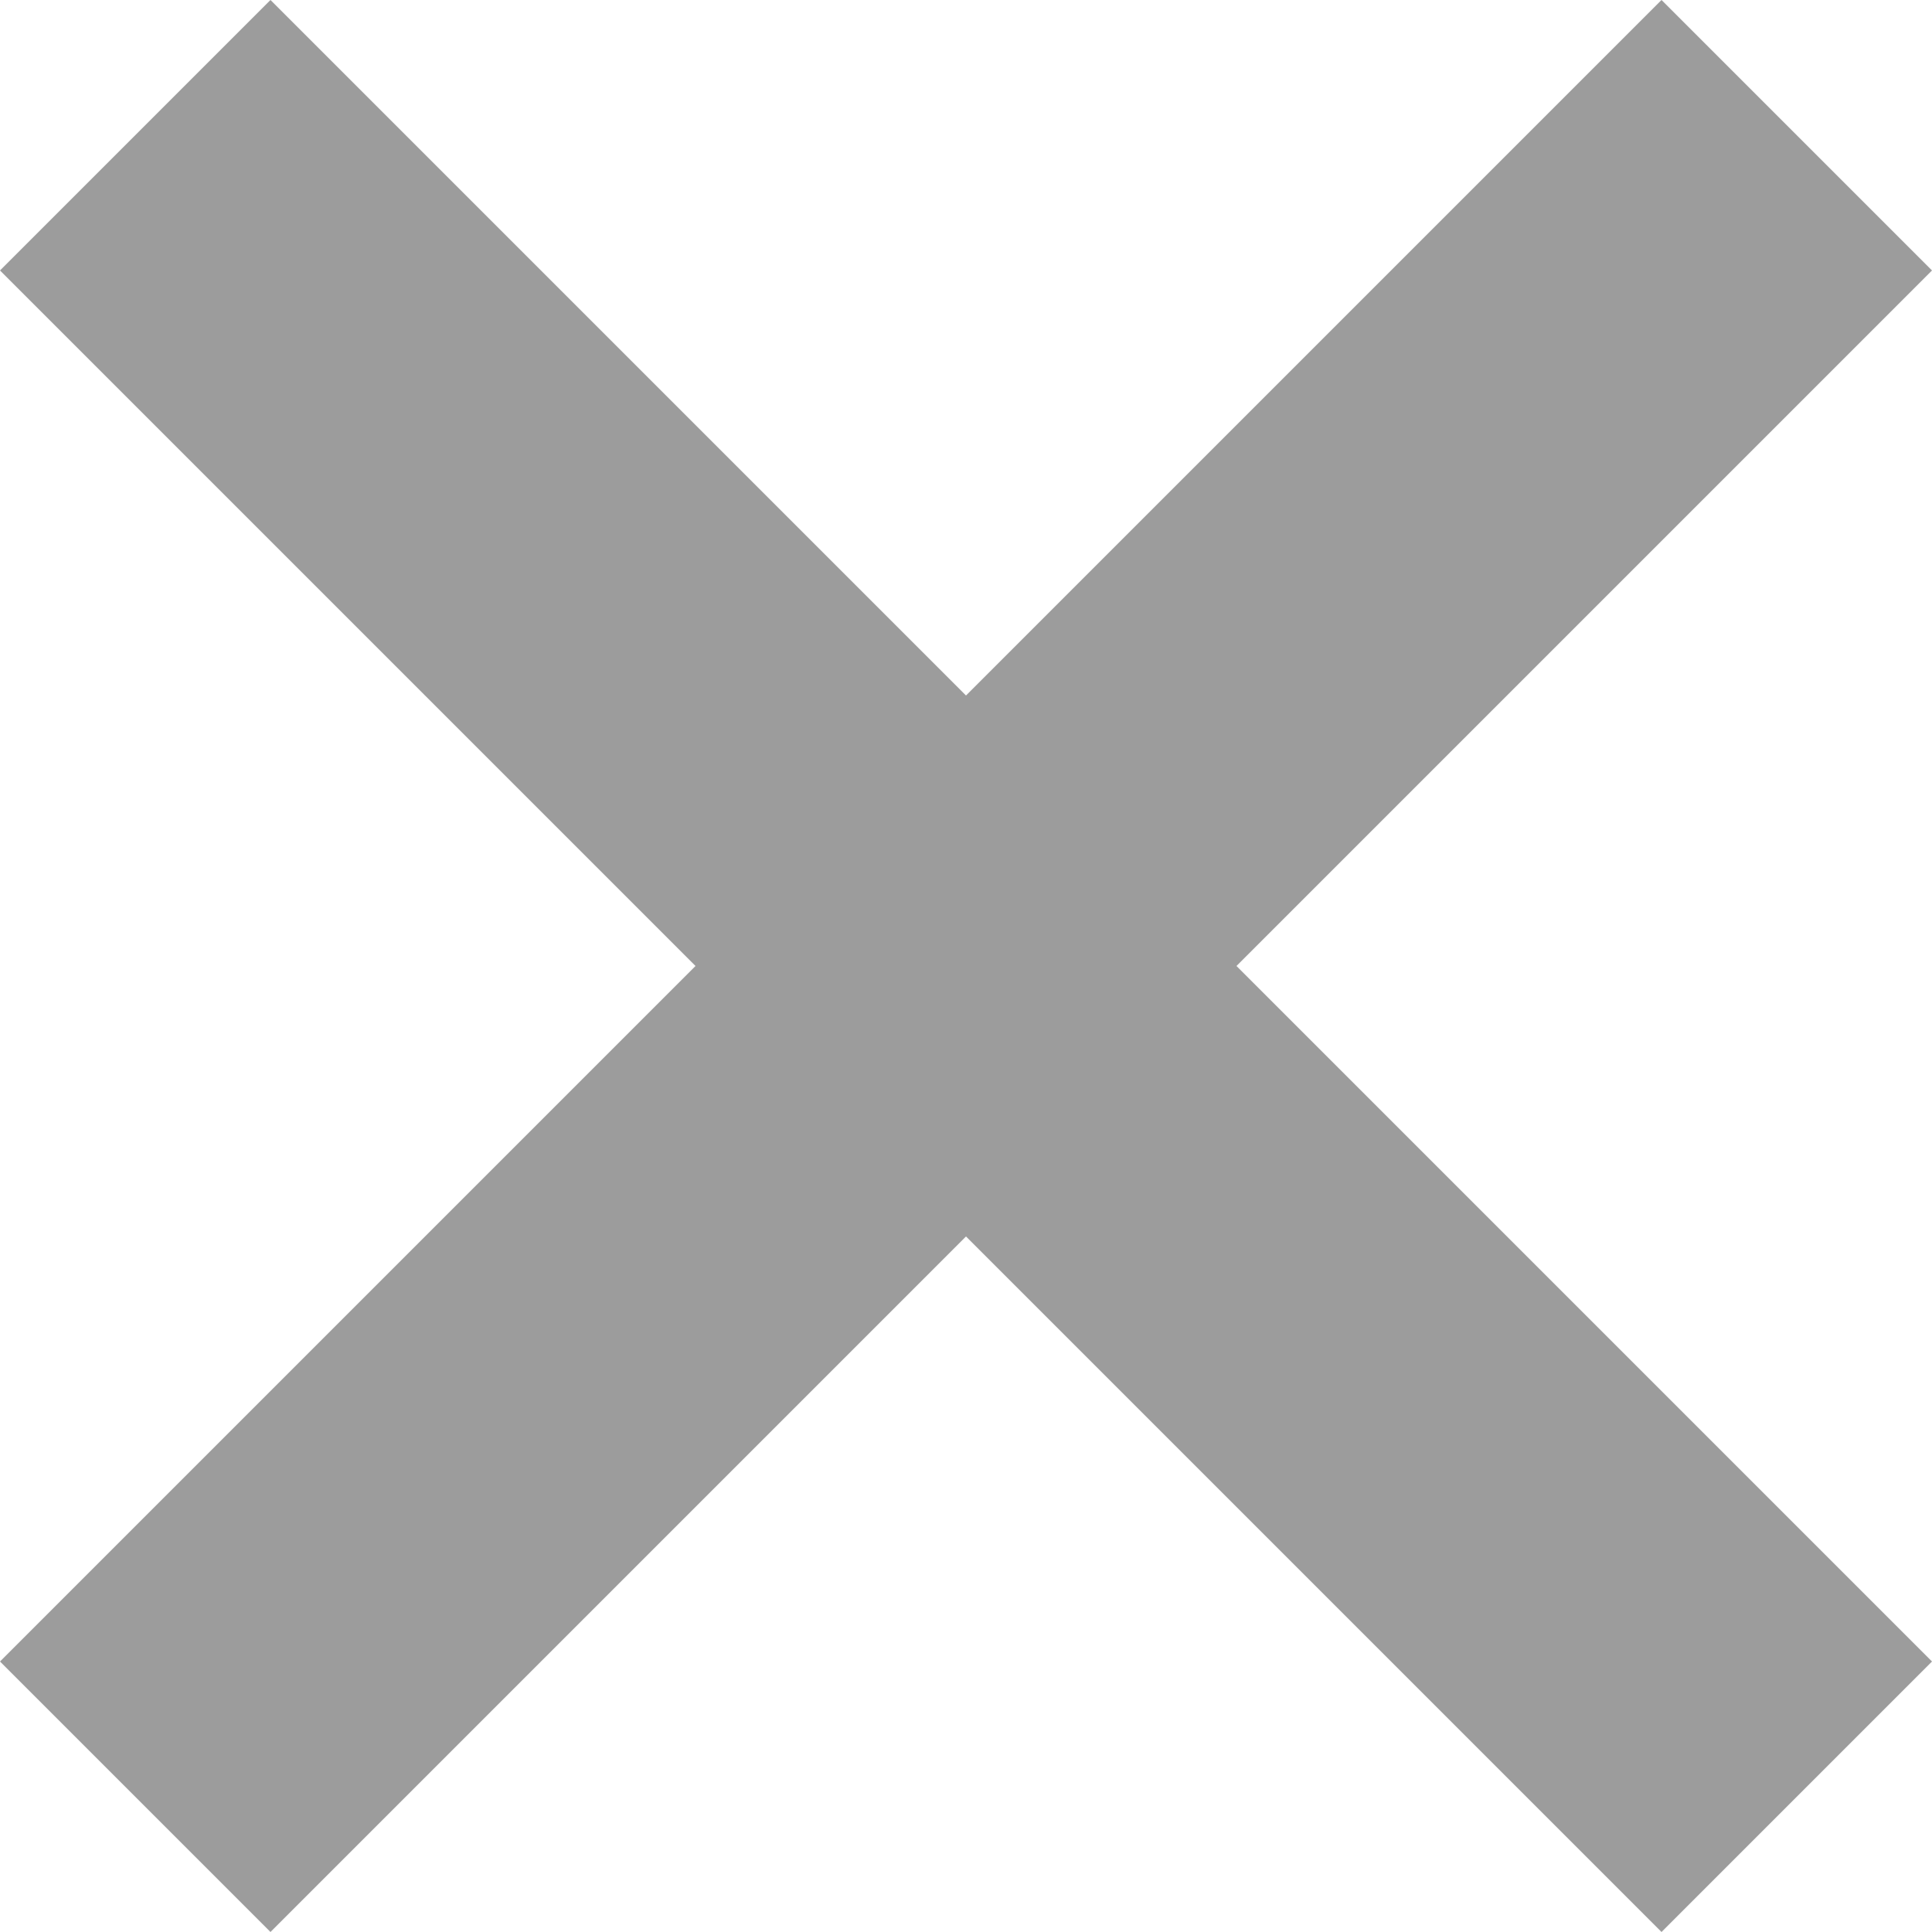 <?xml version="1.0" encoding="UTF-8"?> <svg xmlns="http://www.w3.org/2000/svg" width="18" height="18" viewBox="0 0 18 18" fill="none"><g clip-path="url(#clip0_84_374)"><path d="M18 2.52L15.48 0L9 6.48L2.52 0L0 2.52L6.48 9L0 15.48L2.52 18L9 11.52L15.48 18L18 15.48L11.52 9L18 2.52Z" fill="#9C9C9C"></path></g><defs><clipPath id="clip0_84_374"><rect width="18" height="18" fill="white"></rect></clipPath></defs></svg> 
